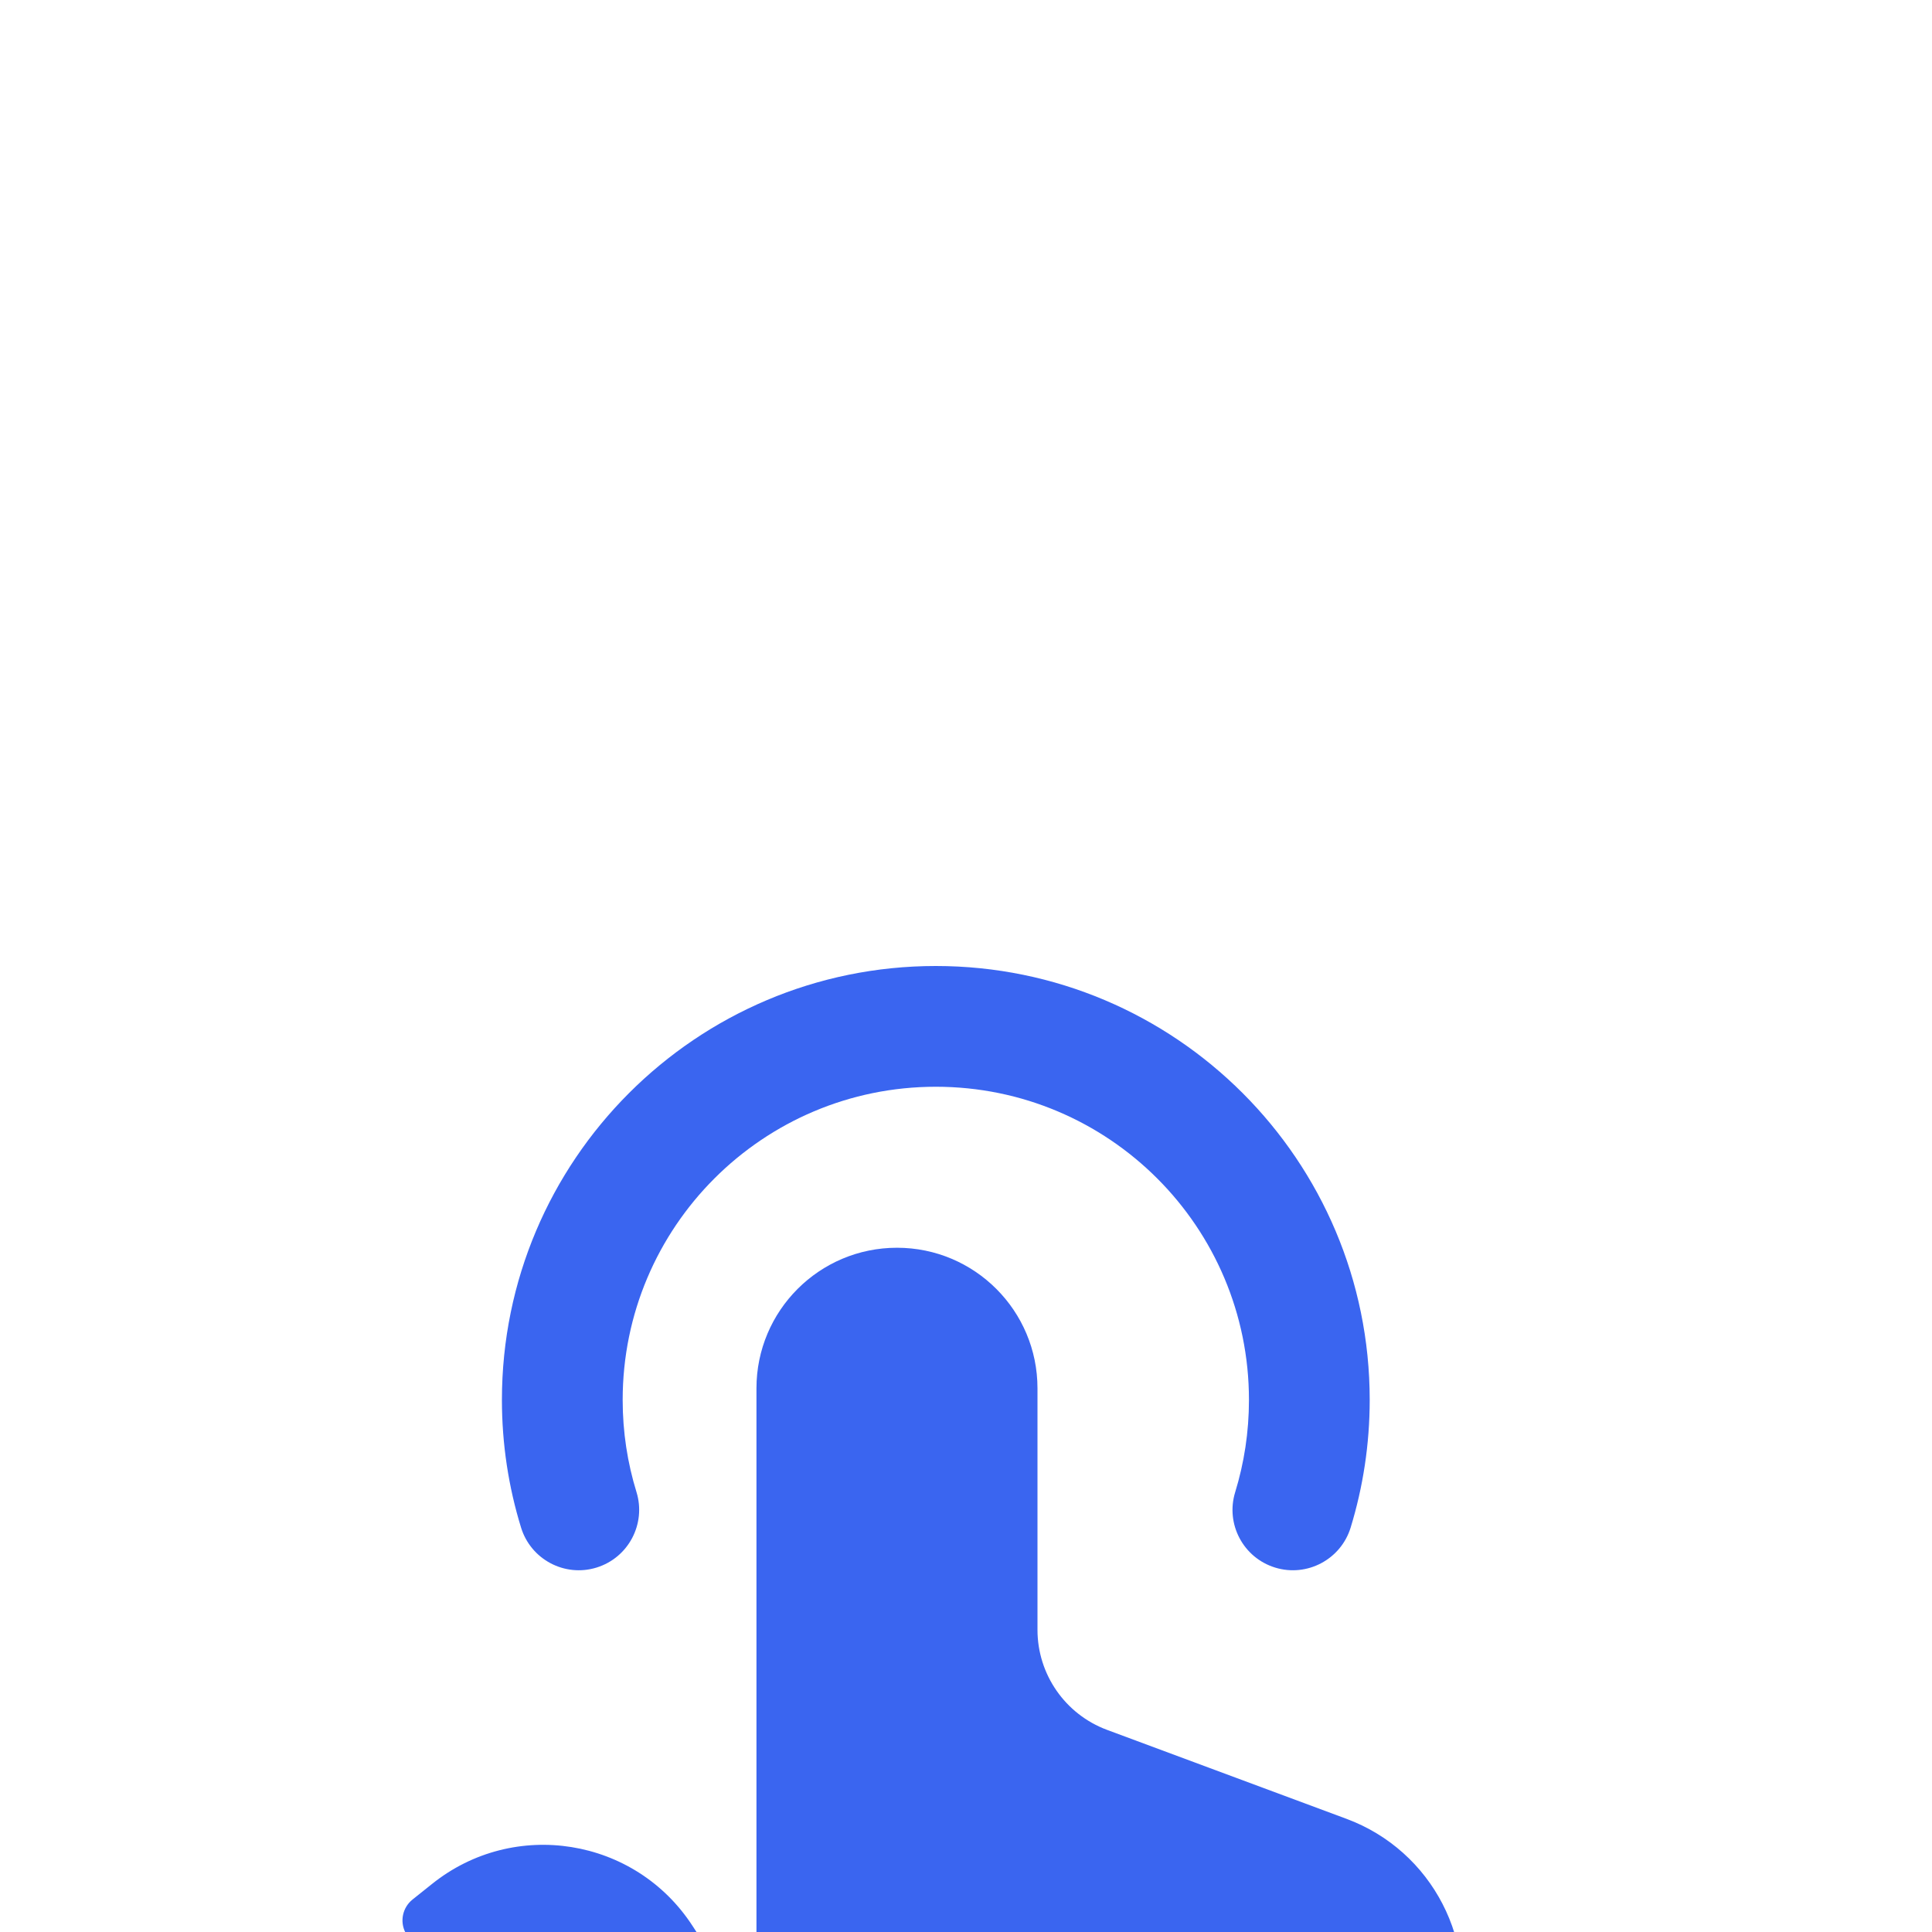 <svg width="24" height="24" viewBox="0 0 24 24" fill="none" xmlns="http://www.w3.org/2000/svg">
<g filter="url(#filter0_d_2057_12974)">
<path d="M14.781 21.3C15.784 21.3 16.66 20.625 16.918 19.657L18.092 15.232C18.384 14.132 17.793 12.99 16.726 12.594L13.752 11.489C13.233 11.296 12.888 10.8 12.888 10.246V7.246C12.888 6.282 12.107 5.5 11.143 5.5C10.178 5.5 9.397 6.282 9.397 7.246V14.773C9.397 14.883 9.254 14.926 9.194 14.834L8.602 13.923C7.89 12.827 6.387 12.585 5.367 13.403L5.124 13.597C5.001 13.696 4.964 13.868 5.037 14.008L8.209 20.109C8.59 20.841 9.346 21.3 10.17 21.3H14.781Z" fill="#3A65F0"/>
<path fill-rule="evenodd" clip-rule="evenodd" d="M11.625 3.5C9.477 3.5 7.735 5.242 7.735 7.39C7.735 7.79 7.795 8.174 7.907 8.536C8.028 8.931 7.806 9.351 7.41 9.473C7.014 9.595 6.595 9.372 6.473 8.977C6.318 8.474 6.235 7.941 6.235 7.39C6.235 4.413 8.649 2 11.625 2C14.602 2 17.015 4.413 17.015 7.39C17.015 7.941 16.932 8.474 16.778 8.977C16.656 9.372 16.236 9.595 15.84 9.473C15.444 9.351 15.222 8.931 15.344 8.536C15.455 8.174 15.515 7.79 15.515 7.39C15.515 5.242 13.774 3.5 11.625 3.5Z" fill="#3A65F0"/>
</g>
<defs>
<filter id="filter0_d_2057_12974" x="-25" y="-18" width="73.166" height="79.3" filterUnits="userSpaceOnUse" color-interpolation-filters="sRGB">
<feFlood flood-opacity="0" result="BackgroundImageFix"/>
<feColorMatrix in="SourceAlpha" type="matrix" values="0 0 0 0 0 0 0 0 0 0 0 0 0 0 0 0 0 0 127 0" result="hardAlpha"/>
<feOffset dy="10"/>
<feGaussianBlur stdDeviation="15"/>
<feComposite in2="hardAlpha" operator="out"/>
<feColorMatrix type="matrix" values="0 0 0 0 0.094 0 0 0 0 0.302 0 0 0 0 0.933 0 0 0 0.2 0"/>
<feBlend mode="normal" in2="BackgroundImageFix" result="effect1_dropShadow_2057_12974"/>
<feBlend mode="normal" in="SourceGraphic" in2="effect1_dropShadow_2057_12974" result="shape"/>
</filter>
</defs>
</svg>
